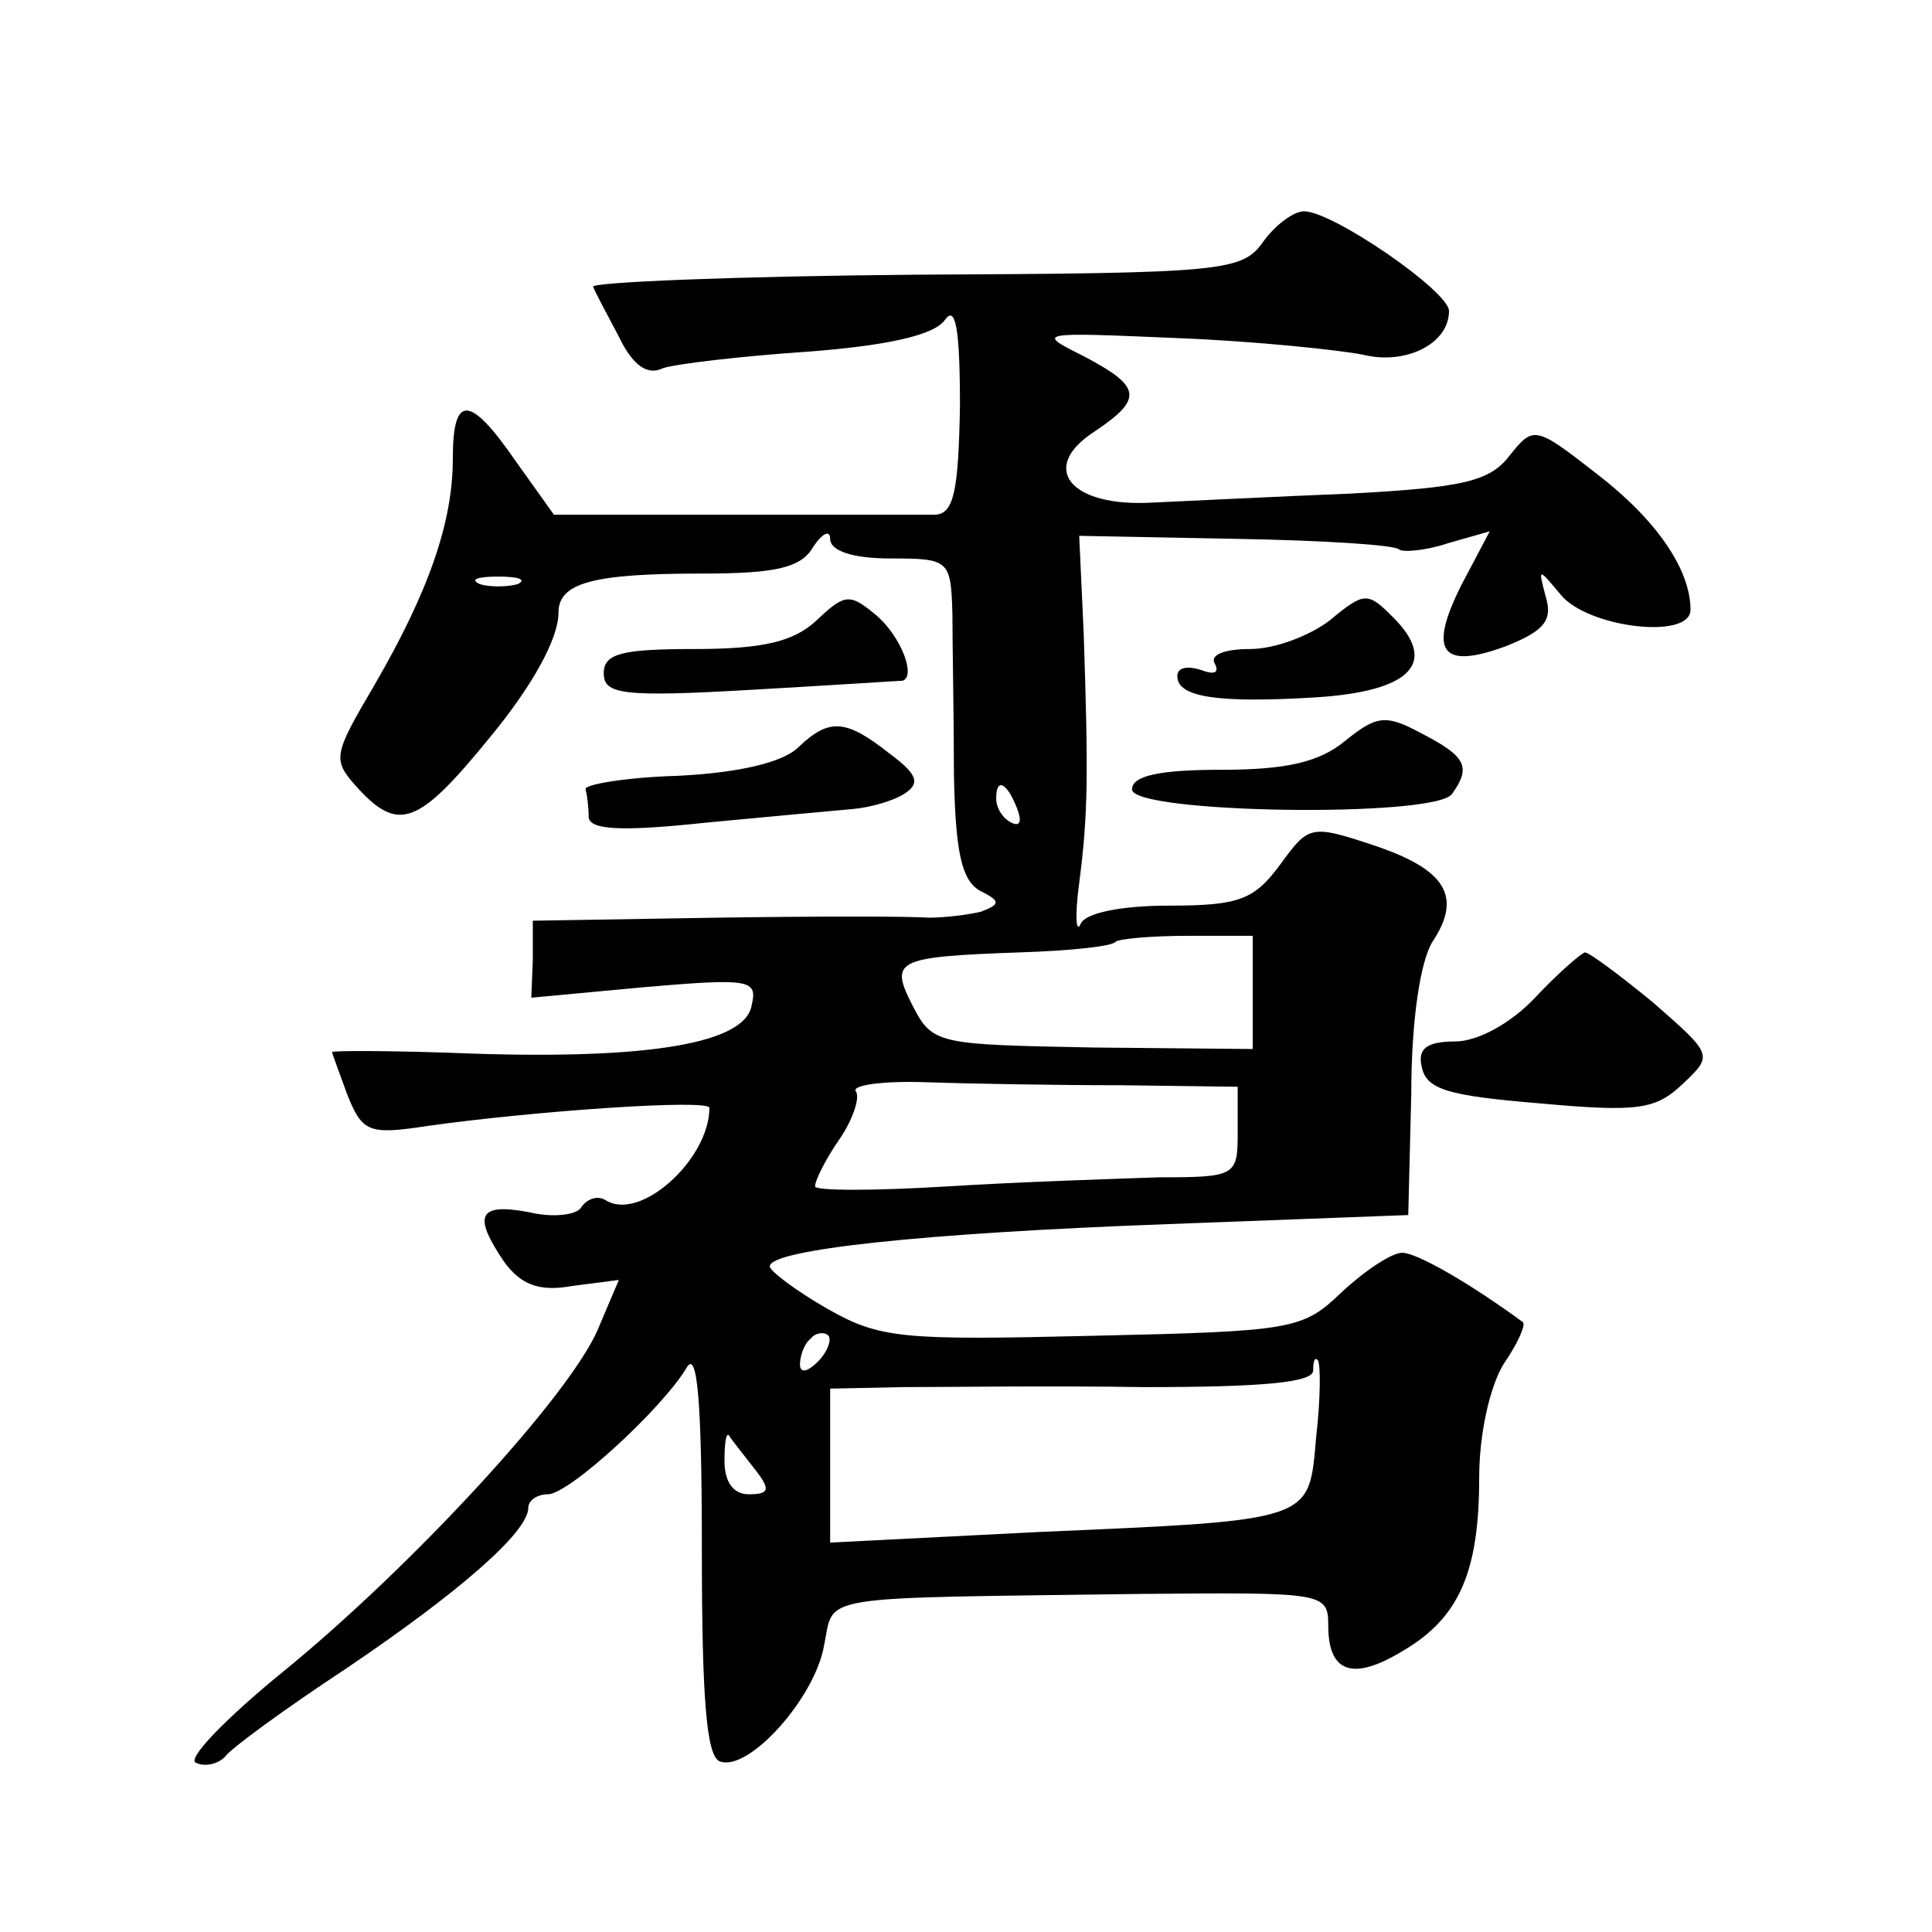 <?xml version="1.0" standalone="no"?>
<!DOCTYPE svg PUBLIC "-//W3C//DTD SVG 20010904//EN"
 "http://www.w3.org/TR/2001/REC-SVG-20010904/DTD/svg10.dtd">
<svg version="1.0" xmlns="http://www.w3.org/2000/svg"
 width="128pt" height="128pt" viewBox="0 0 128 128"
 preserveAspectRatio="xMidYMid meet">
<g transform="translate(0,128) scale(0.1,-0.1)"
fill="#0" stroke="none">
<path d="M837 1120 c-14 -20 -26 -21 -231 -22 -119 -1 -215 -5 -213 -8 1 -3 9 -18
17 -33 9 -19 19 -26 29 -21 9 3 52 8 96 11 53 4 84 11 91 21 7 10 10 -5 10 -57
-1 -56 -4 -71 -16 -72 -8 0 -68 0 -134 0 l-119 0 -25 35 c-31 45 -42 45 -42 2 0
-42 -16 -88 -52 -150 -27 -46 -28 -49 -12 -67 28 -31 41 -26 89 33 28 34 45 65
45 82 0 20 23 26 95 26 50 0 66 4 74 18 6 9 11 11 11 5 0 -8 15 -13 40 -13 39 0
40 -1 41 -37 0 -21 1 -69 1 -106 1 -51 5 -70 17 -77 14 -7 14 -9 1 -14 -8 -2 -24
-4 -35 -4 -11 1 -75 1 -141 0 l-121 -2 0 -26 -1 -25 75 7 c70 6 75 5 71 -12 -4
-25 -67 -36 -186 -32 -50 2 -92 2 -92 1 0 -1 5 -14 10 -28 10 -25 14 -27 53 -21
71 10 187 18 187 12 0 -34 -46 -76 -69 -61 -5 3 -12 1 -16 -5 -3 -5 -19 -7 -35
-3 -33 6 -37 -2 -16 -33 11 -15 23 -20 45 -16 l31 4 -14 -33 c-19 -44 -123 -157
-209 -227 -38 -31 -64 -58 -57 -60 7 -3 15 0 19 4 3 5 40 32 81 59 74 50 120 90
120 106 0 5 6 9 13 9 14 0 76 57 92 84 7 12 10 -23 10 -120 0 -99 3 -138 12 -141
19 -7 63 42 69 77 7 34 -9 31 211 34 120 1 123 1 123 -21 0 -31 16 -37 49 -17 38
22 51 53 51 115 0 29 7 60 16 75 9 13 15 26 13 28 -34 25 -70 46 -80 46 -7 0 -25
-12 -40 -26 -26 -25 -32 -26 -165 -29 -126 -3 -141 -2 -176 18 -21 12 -38 25 -38
28 0 11 100 22 264 28 l159 6 2 80 c0 49 6 88 14 101 20 30 9 48 -39 64 -42 14
-43 13 -62 -13 -17 -23 -27 -27 -73 -27 -33 0 -56 -5 -59 -12 -3 -7 -4 5 -1 27
6 46 6 73 3 165 l-3 65 104 -2 c57 -1 105 -4 108 -7 2 -2 17 -1 32 4 l28 8 -19
-36 c-22 -44 -13 -56 30 -40 25 10 31 17 26 33 -5 19 -5 19 10 1 18 -22 86 -30
86 -10 0 27 -23 60 -62 90 -41 32 -42 32 -58 12 -13 -17 -31 -21 -105 -25 -50 -2
-109 -5 -132 -6 -54 -3 -75 23 -38 47 33 22 31 30 -7 50 -32 16 -31 16 62 12 52
-2 108 -8 123 -11 28 -7 57 7 57 29 0 13 -77 66 -96 66 -7 0 -19 -9 -27 -20z m-494
-227 c-7 -2 -19 -2 -25 0 -7 3 -2 5 12 5 14 0 19 -2 13 -5z m331 -149 c3 -8 2 -12
-4 -9 -6 3 -10 10 -10 16 0 14 7 11 14 -7z m156 -121 l0 -38 -106 1 c-102 2 -106
2 -119 27 -16 31 -12 33 70 36 33 1 62 4 64 7 2 2 24 4 48 4 l43 0 0 -37z m-87
-62 l77 -1 0 -30 c0 -29 -1 -30 -52 -30 -29 -1 -92 -3 -140 -6 -49 -3 -88 -3 -88
0 0 4 7 18 16 31 9 13 14 28 11 32 -3 4 18 7 46 6 29 -1 87 -2 130 -2z m-201 -183
c-7 -7 -12 -8 -12 -2 0 6 3 14 7 17 3 4 9 5 12 2 2 -3 -1 -11 -7 -17z m330 -50
c-5 -56 0 -55 -184 -63 l-138 -7 0 51 0 51 48 1 c26 0 98 1 160 0 78 0 112 3 112
11 0 6 1 9 3 7 2 -2 2 -25 -1 -51z m-373 -20 c12 -15 11 -18 -3 -18 -10 0 -16 8
-16 22 0 12 1 19 3 17 1 -2 9 -12 16 -21z M541 869 c-15 -14 -35 -19 -81 -19 -48
0 -60 -3 -60 -16 0 -14 12 -16 98 -11 53 3 98 6 100 6 9 3 -1 29 -17 43 -18 15
-21 15 -40 -3z M881 869 c-13 -10 -36 -19 -53 -19 -17 0 -27 -4 -23 -10 3 -6 -1
-7 -9 -4 -9 3 -16 2 -16 -4 0 -14 27 -18 92 -14 63 4 81 23 51 53 -17 17 -19 17
-42 -2z M891 789 c-17 -14 -39 -19 -82 -19 -41 0 -59 -4 -59 -13 0 -16 201 -19
212 -3 13 18 9 25 -20 40 -24 13 -30 12 -51 -5z M529 785 c-10 -10 -39 -17 -80
-19 -35 -1 -63 -6 -61 -9 1 -4 2 -12 2 -18 0 -9 22 -10 78 -4 42 4 86 8 97 9 11
1 26 5 34 10 11 7 9 13 -10 27 -29 23 -40 23 -60 4z M1017 619 c-16 -17 -38 -29
-53 -29 -19 0 -25 -5 -22 -17 3 -15 18 -19 78 -24 66 -6 77 -4 95 13 20 19 20 19
-20 54 -22 18 -42 33 -45 33 -3 -1 -18 -14 -33 -30z"/>
</g>
</svg>
